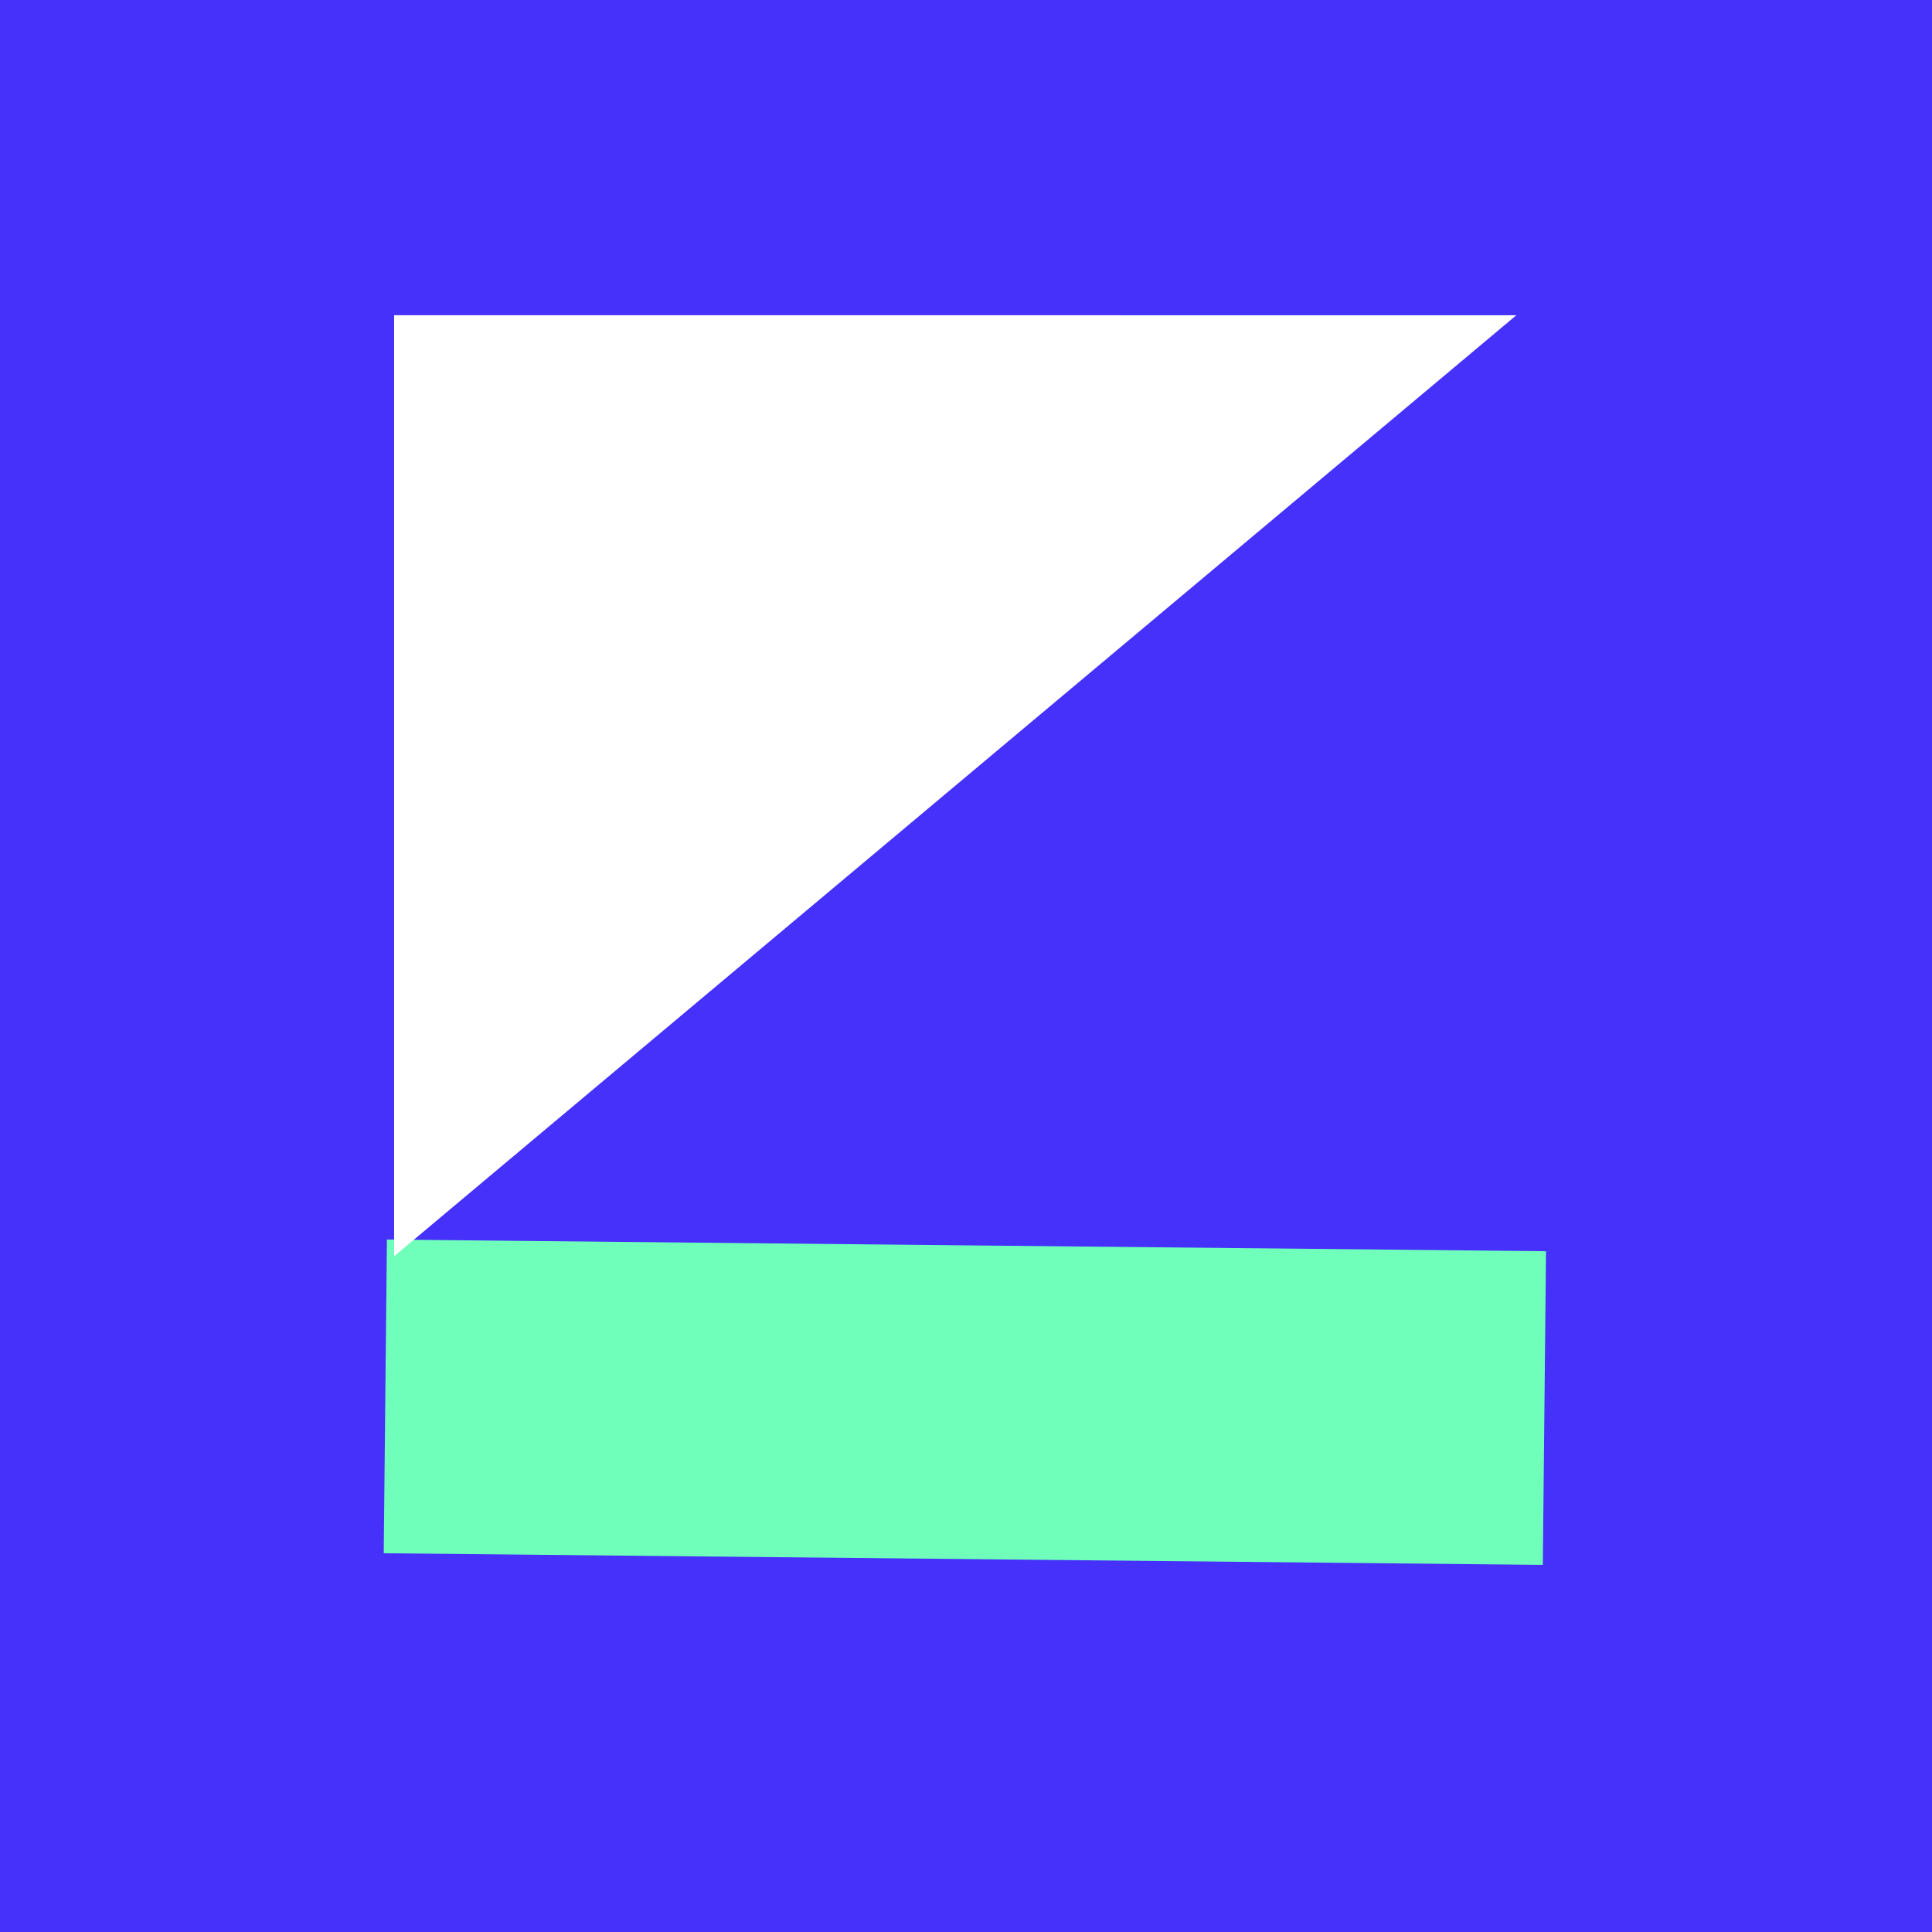 <svg width="96" height="96" viewBox="0 0 96 96" fill="none" xmlns="http://www.w3.org/2000/svg">
<rect x="0" y="0" width="96" height="96" fill="#333333" stroke="none"/>
<rect width="96" height="96" transform="translate(96) rotate(90)" fill="#4531FA"/>
<path d="M76.821 62.172L19.226 61.593L19.067 77.18L76.662 77.758L76.821 62.172Z" fill="#6FFFBA"/>
<path d="M19.583 15.662L19.583 62.424L75.347 15.664L73.267 15.664L19.583 15.662Z" fill="white"/>
</svg>
